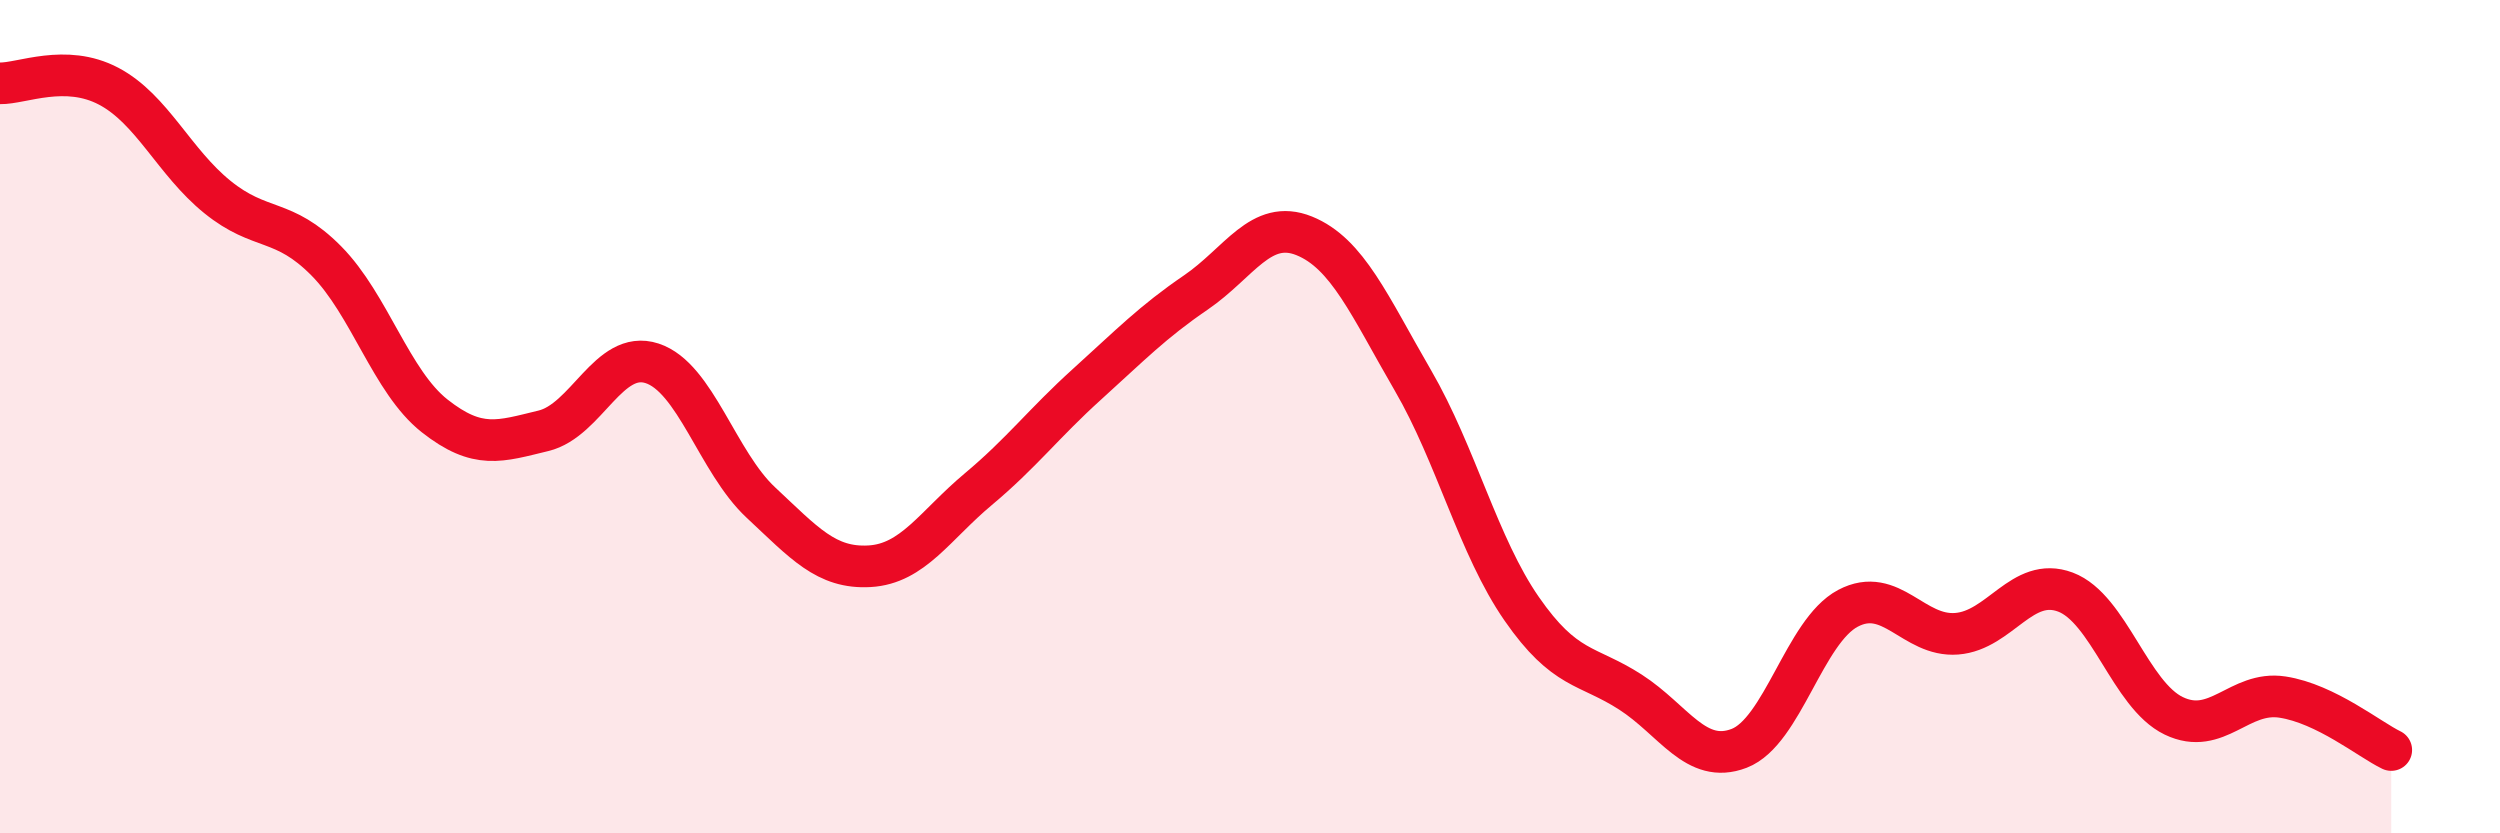 
    <svg width="60" height="20" viewBox="0 0 60 20" xmlns="http://www.w3.org/2000/svg">
      <path
        d="M 0,2 C 0.52,2.01 1.57,1.52 2.61,2.07 C 3.65,2.62 4.18,3.89 5.22,4.73 C 6.26,5.57 6.79,5.21 7.83,6.26 C 8.87,7.31 9.39,9.16 10.43,9.98 C 11.47,10.8 12,10.59 13.04,10.34 C 14.08,10.09 14.61,8.38 15.65,8.72 C 16.69,9.06 17.22,11.09 18.26,12.06 C 19.3,13.03 19.83,13.65 20.87,13.59 C 21.91,13.53 22.44,12.61 23.48,11.74 C 24.52,10.87 25.05,10.16 26.09,9.22 C 27.13,8.28 27.66,7.73 28.7,7.02 C 29.74,6.31 30.26,5.24 31.3,5.66 C 32.34,6.08 32.87,7.34 33.91,9.13 C 34.95,10.92 35.48,13.11 36.52,14.61 C 37.56,16.11 38.09,15.94 39.13,16.61 C 40.17,17.28 40.7,18.36 41.74,17.96 C 42.78,17.56 43.31,15.15 44.35,14.6 C 45.39,14.05 45.92,15.29 46.96,15.21 C 48,15.13 48.53,13.82 49.57,14.21 C 50.61,14.6 51.13,16.68 52.17,17.18 C 53.21,17.68 53.74,16.57 54.78,16.73 C 55.82,16.89 56.87,17.75 57.39,18L57.39 20L0 20Z"
        fill="#EB0A25"
        opacity="0.1"
        stroke-linecap="round"
        stroke-linejoin="round"
      />
      <path
        d="M 0,2 C 0.52,2.01 1.57,1.52 2.61,2.07 C 3.65,2.62 4.18,3.89 5.22,4.73 C 6.26,5.57 6.79,5.21 7.83,6.26 C 8.87,7.31 9.39,9.16 10.43,9.98 C 11.47,10.8 12,10.59 13.04,10.34 C 14.08,10.09 14.61,8.38 15.65,8.72 C 16.69,9.06 17.22,11.09 18.26,12.06 C 19.3,13.03 19.83,13.65 20.87,13.59 C 21.91,13.53 22.44,12.61 23.48,11.74 C 24.52,10.87 25.05,10.16 26.09,9.22 C 27.13,8.28 27.66,7.73 28.7,7.02 C 29.74,6.31 30.26,5.24 31.3,5.66 C 32.34,6.08 32.87,7.34 33.91,9.13 C 34.95,10.92 35.48,13.11 36.52,14.61 C 37.56,16.11 38.09,15.94 39.13,16.61 C 40.17,17.28 40.7,18.36 41.74,17.96 C 42.78,17.56 43.31,15.15 44.35,14.6 C 45.39,14.05 45.92,15.29 46.96,15.21 C 48,15.13 48.53,13.82 49.57,14.21 C 50.61,14.6 51.13,16.68 52.17,17.18 C 53.21,17.68 53.74,16.57 54.78,16.73 C 55.82,16.89 56.87,17.75 57.39,18"
        stroke="#EB0A25"
        stroke-width="1"
        fill="none"
        stroke-linecap="round"
        stroke-linejoin="round"
      />
    </svg>
  